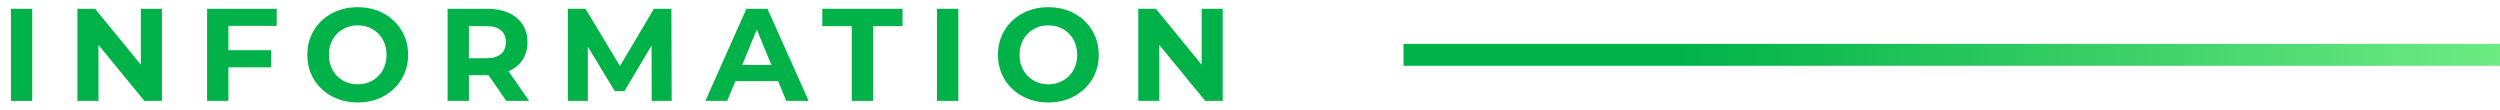 <svg enable-background="new 0 0 228 10" height="10" viewBox="0 0 228 10" width="228" xmlns="http://www.w3.org/2000/svg" xmlns:xlink="http://www.w3.org/1999/xlink"><linearGradient id="a" gradientUnits="userSpaceOnUse" x1="228" x2="128" y1="5" y2="5"><stop offset="0" stop-color="#6eeb83"/><stop offset=".75" stop-color="#00b248"/></linearGradient><g fill="#00b248"><path d="m.996.8h1.944v8.4h-1.944z"/><path d="m14.765.8v8.4h-1.596l-4.188-5.1v5.1h-1.92v-8.4h1.608l4.176 5.1v-5.1z"/><path d="m20.83 2.36v2.22h3.888v1.561h-3.888v3.059h-1.944v-8.4h6.348v1.56z"/><path d="m30.265 8.78c-.7-.376-1.248-.895-1.644-1.554-.396-.66-.594-1.402-.594-2.226 0-.823.198-1.565.594-2.226s.944-1.178 1.644-1.555c.7-.375 1.486-.563 2.358-.563s1.656.188 2.352.563c.696.377 1.244.895 1.644 1.555s.6 1.402.6 2.226-.2 1.566-.6 2.227c-.4.659-.948 1.178-1.644 1.554s-1.48.563-2.352.563-1.658-.188-2.358-.564zm3.702-1.433c.4-.229.714-.547.942-.954.228-.409.342-.872.342-1.393 0-.52-.114-.983-.342-1.392s-.542-.727-.942-.954c-.4-.229-.848-.342-1.344-.342s-.944.113-1.344.342c-.4.228-.714.546-.942.954s-.342.872-.342 1.392c0 .521.114.984.342 1.393.228.407.542.726.942.954s.848.342 1.344.342.944-.115 1.344-.342z"/><path d="m46.172 9.2-1.62-2.34h-.096-1.692v2.34h-1.944v-8.4h3.636c.744 0 1.39.125 1.938.372.548.248.97.601 1.266 1.057s.444.996.444 1.62-.15 1.162-.45 1.613c-.3.452-.726.798-1.278 1.038l1.884 2.7zm-.492-6.438c-.304-.252-.748-.378-1.332-.378h-1.584v2.929h1.584c.584 0 1.028-.128 1.332-.385.304-.256.456-.615.456-1.079 0-.473-.152-.834-.456-1.087z"/><path d="m59.432 9.2-.012-5.04-2.472 4.152h-.876l-2.46-4.044v4.932h-1.824v-8.4h1.608l3.144 5.221 3.096-5.221h1.596l.024 8.4z"/><path d="m70.965 7.4h-3.9l-.744 1.8h-1.992l3.744-8.4h1.92l3.756 8.4h-2.04zm-.612-1.476-1.332-3.216-1.332 3.216z"/><path d="m77.679 2.384h-2.688v-1.584h7.32v1.584h-2.688v6.816h-1.944z"/><path d="m85.457.8h1.943v8.4h-1.944v-8.4z"/><path d="m93.253 8.78c-.7-.376-1.248-.895-1.644-1.554-.396-.66-.594-1.402-.594-2.226 0-.823.198-1.565.594-2.226s.944-1.178 1.644-1.555c.7-.375 1.486-.563 2.358-.563s1.656.188 2.352.563c.696.377 1.244.895 1.644 1.555s.6 1.402.6 2.226-.2 1.566-.6 2.227c-.4.659-.948 1.178-1.644 1.554s-1.48.563-2.352.563-1.658-.188-2.358-.564zm3.702-1.433c.4-.229.714-.547.942-.954.228-.409.342-.872.342-1.393 0-.52-.114-.983-.342-1.392s-.542-.727-.942-.954c-.4-.229-.848-.342-1.344-.342s-.944.113-1.344.342c-.4.228-.714.546-.942.954s-.342.872-.342 1.392c0 .521.114.984.342 1.393.228.407.542.726.942.954s.848.342 1.344.342.944-.115 1.344-.342z"/><path d="m111.512.8v8.4h-1.596l-4.188-5.1v5.1h-1.92v-8.4h1.608l4.176 5.101v-5.101z"/></g><path d="m128 4h100v2h-100z" fill="url(#a)"/><path d="m0 0h228v10h-228z" fill="none"/></svg>